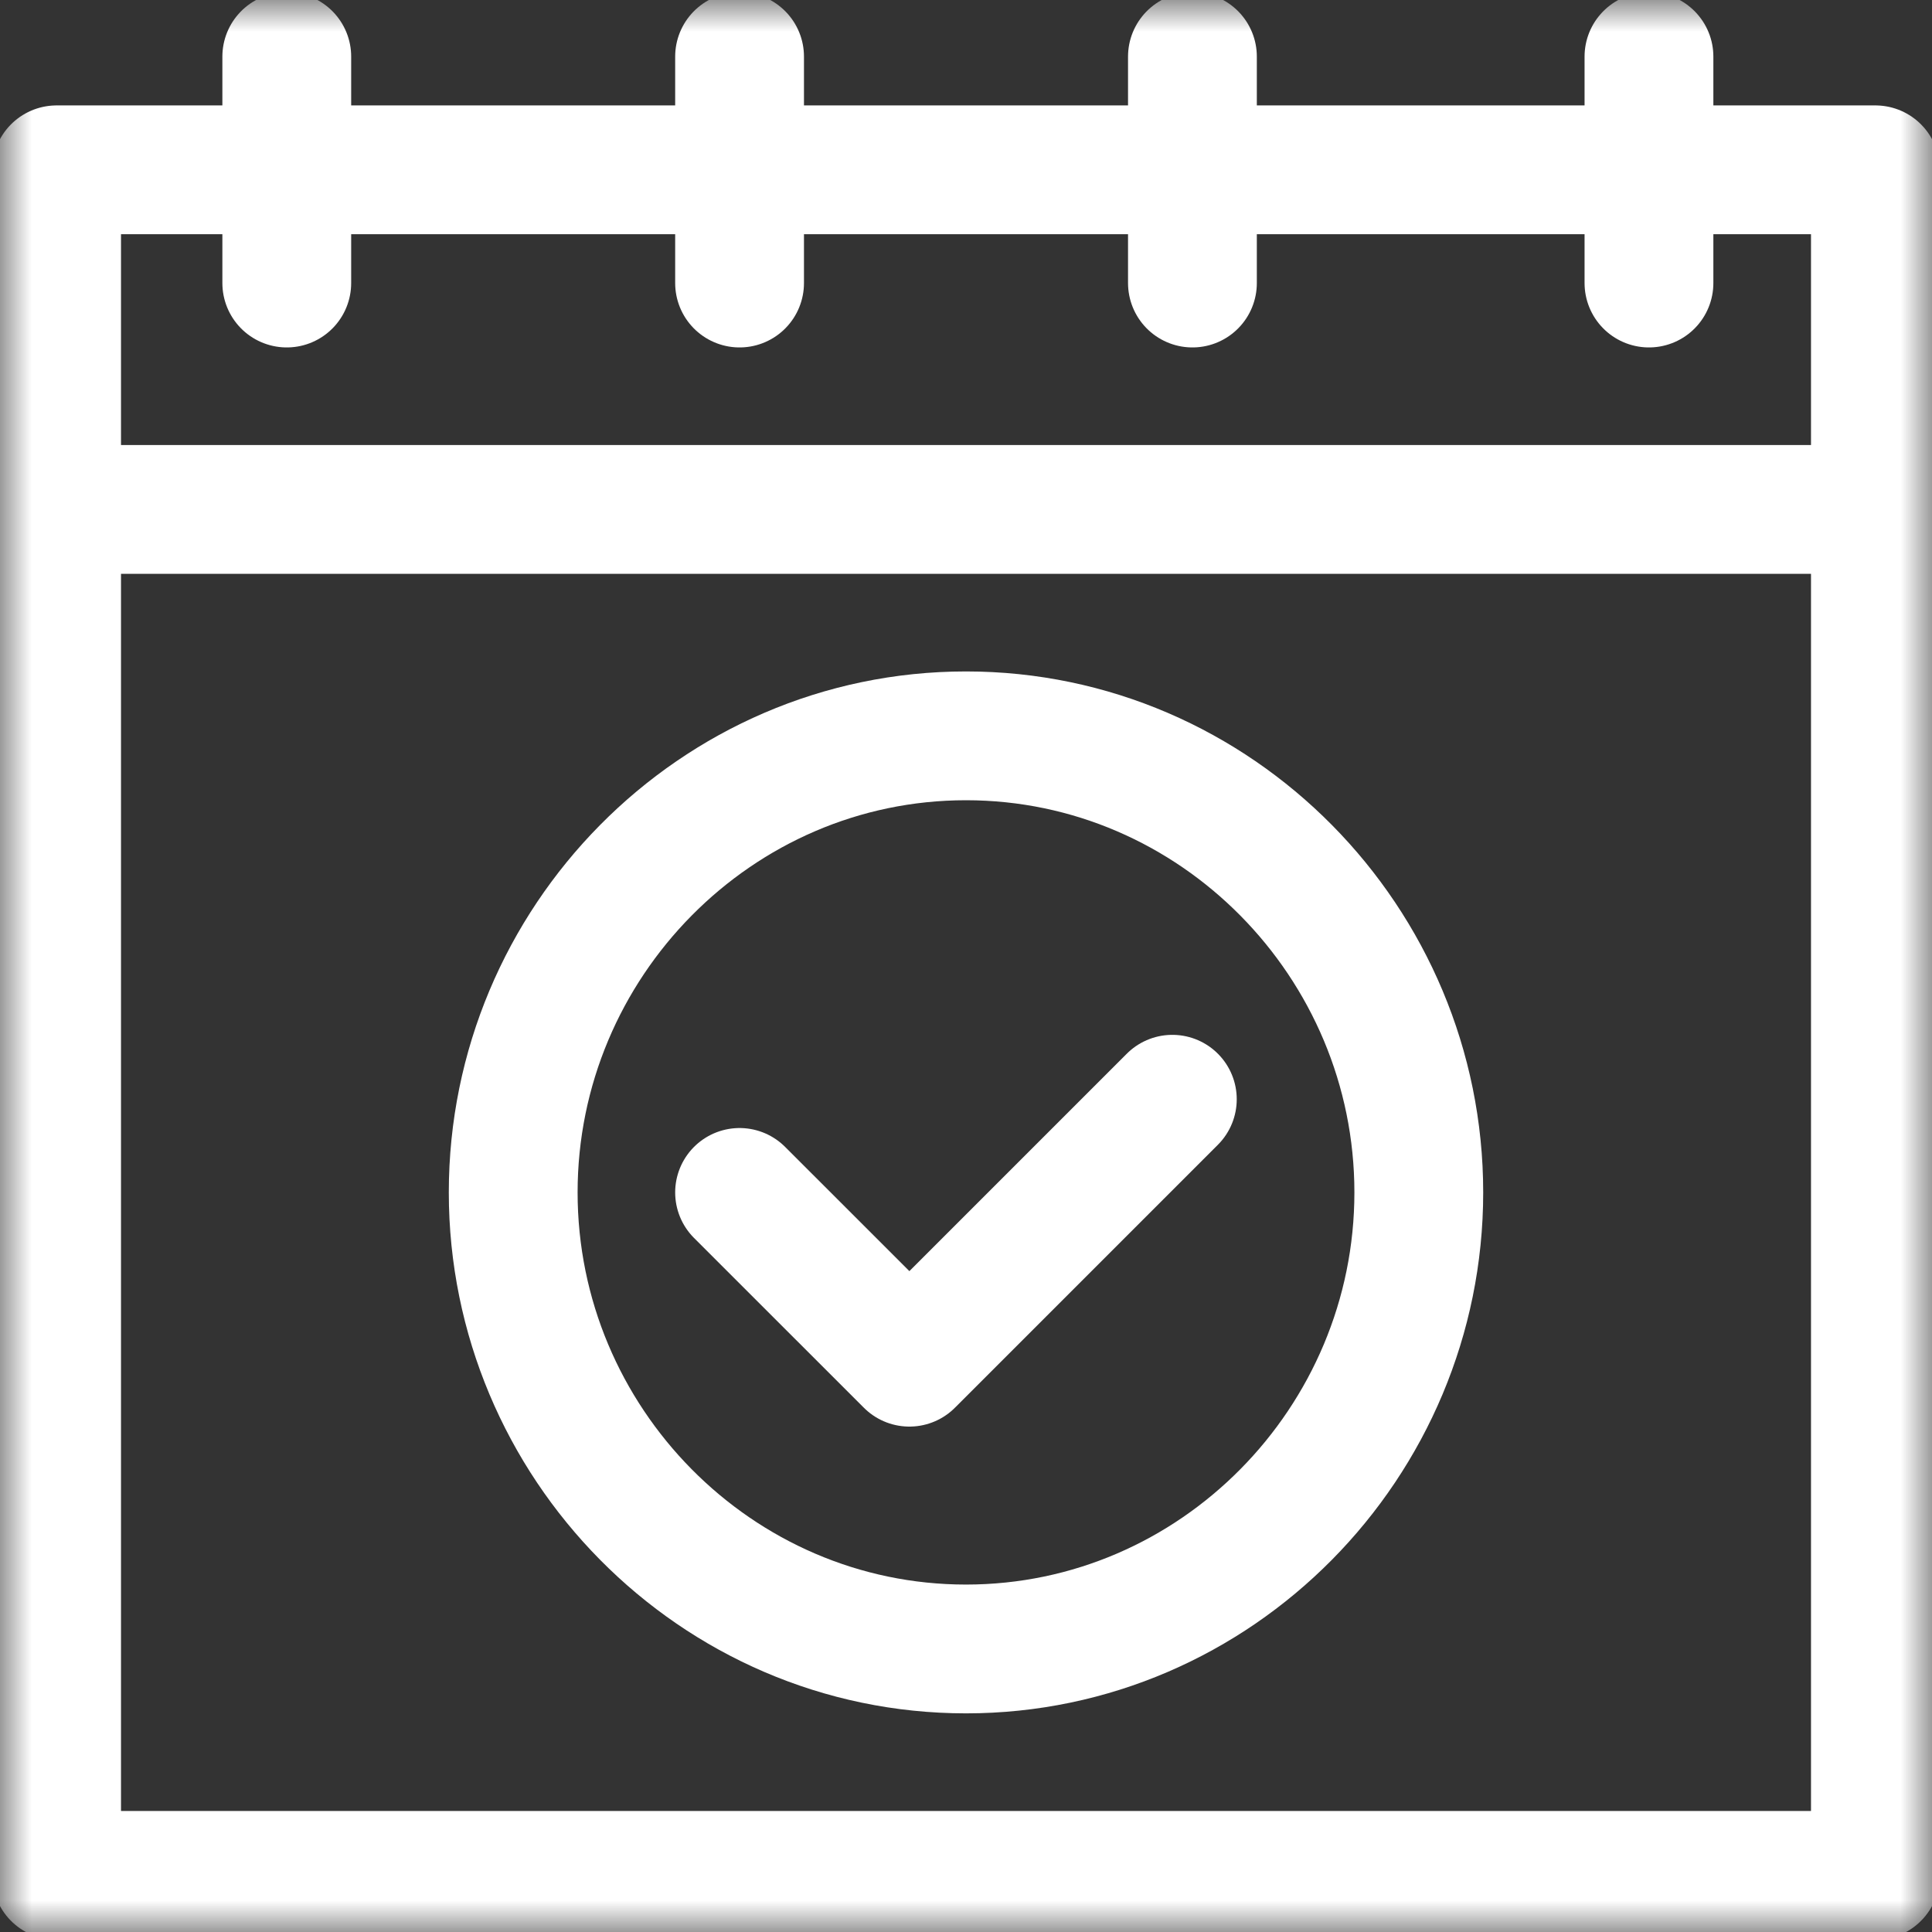<svg width="30" height="30" viewBox="0 0 30 30" fill="none" xmlns="http://www.w3.org/2000/svg">
<rect x="0" y="0" width="30" height="30" fill="#333333" stroke="none"/>
<g clip-path="url(#clip0_429_2088)">
<mask id="mask0_429_2088" style="mask-type:luminance" maskUnits="userSpaceOnUse" x="0" y="0" width="30" height="30">
<path d="M0 3.69549e-06H30V30H0V3.69549e-06Z" fill="white"/>
</mask>
<g mask="url(#mask0_429_2088)">
<path d="M29.121 7.91H0.879V29.121H29.121V7.91Z" stroke="white" stroke-width="2" stroke-miterlimit="10" stroke-linecap="round" stroke-linejoin="round"/>
<path d="M0.879 7.91V2.637H29.121V7.91" stroke="white" stroke-width="2" stroke-miterlimit="10" stroke-linecap="round" stroke-linejoin="round"/>
<path d="M4.453 4.395V0.879" stroke="white" stroke-width="2" stroke-miterlimit="10" stroke-linecap="round" stroke-linejoin="round"/>
<path d="M11.484 4.395V0.879" stroke="white" stroke-width="2" stroke-miterlimit="10" stroke-linecap="round" stroke-linejoin="round"/>
<path d="M18.516 4.395V0.879" stroke="white" stroke-width="2" stroke-miterlimit="10" stroke-linecap="round" stroke-linejoin="round"/>
<path d="M25.605 4.395V0.879" stroke="white" stroke-width="2" stroke-miterlimit="10" stroke-linecap="round" stroke-linejoin="round"/>
<path d="M22.031 18.516C22.031 22.399 18.883 25.605 15 25.605C11.117 25.605 7.969 22.399 7.969 18.516C7.969 14.632 11.117 11.426 15 11.426C18.883 11.426 22.031 14.632 22.031 18.516Z" stroke="white" stroke-width="2" stroke-miterlimit="10" stroke-linecap="round" stroke-linejoin="round"/>
<path d="M11.484 18.516L14.121 21.152L18.204 17.069" stroke="white" stroke-width="2" stroke-miterlimit="10" stroke-linecap="round" stroke-linejoin="round"/>
</g>
</g>
<defs>
<clipPath id="clip0_429_2088">
<rect width="30" height="30" fill="white"/>
</clipPath>
</defs>
</svg>
